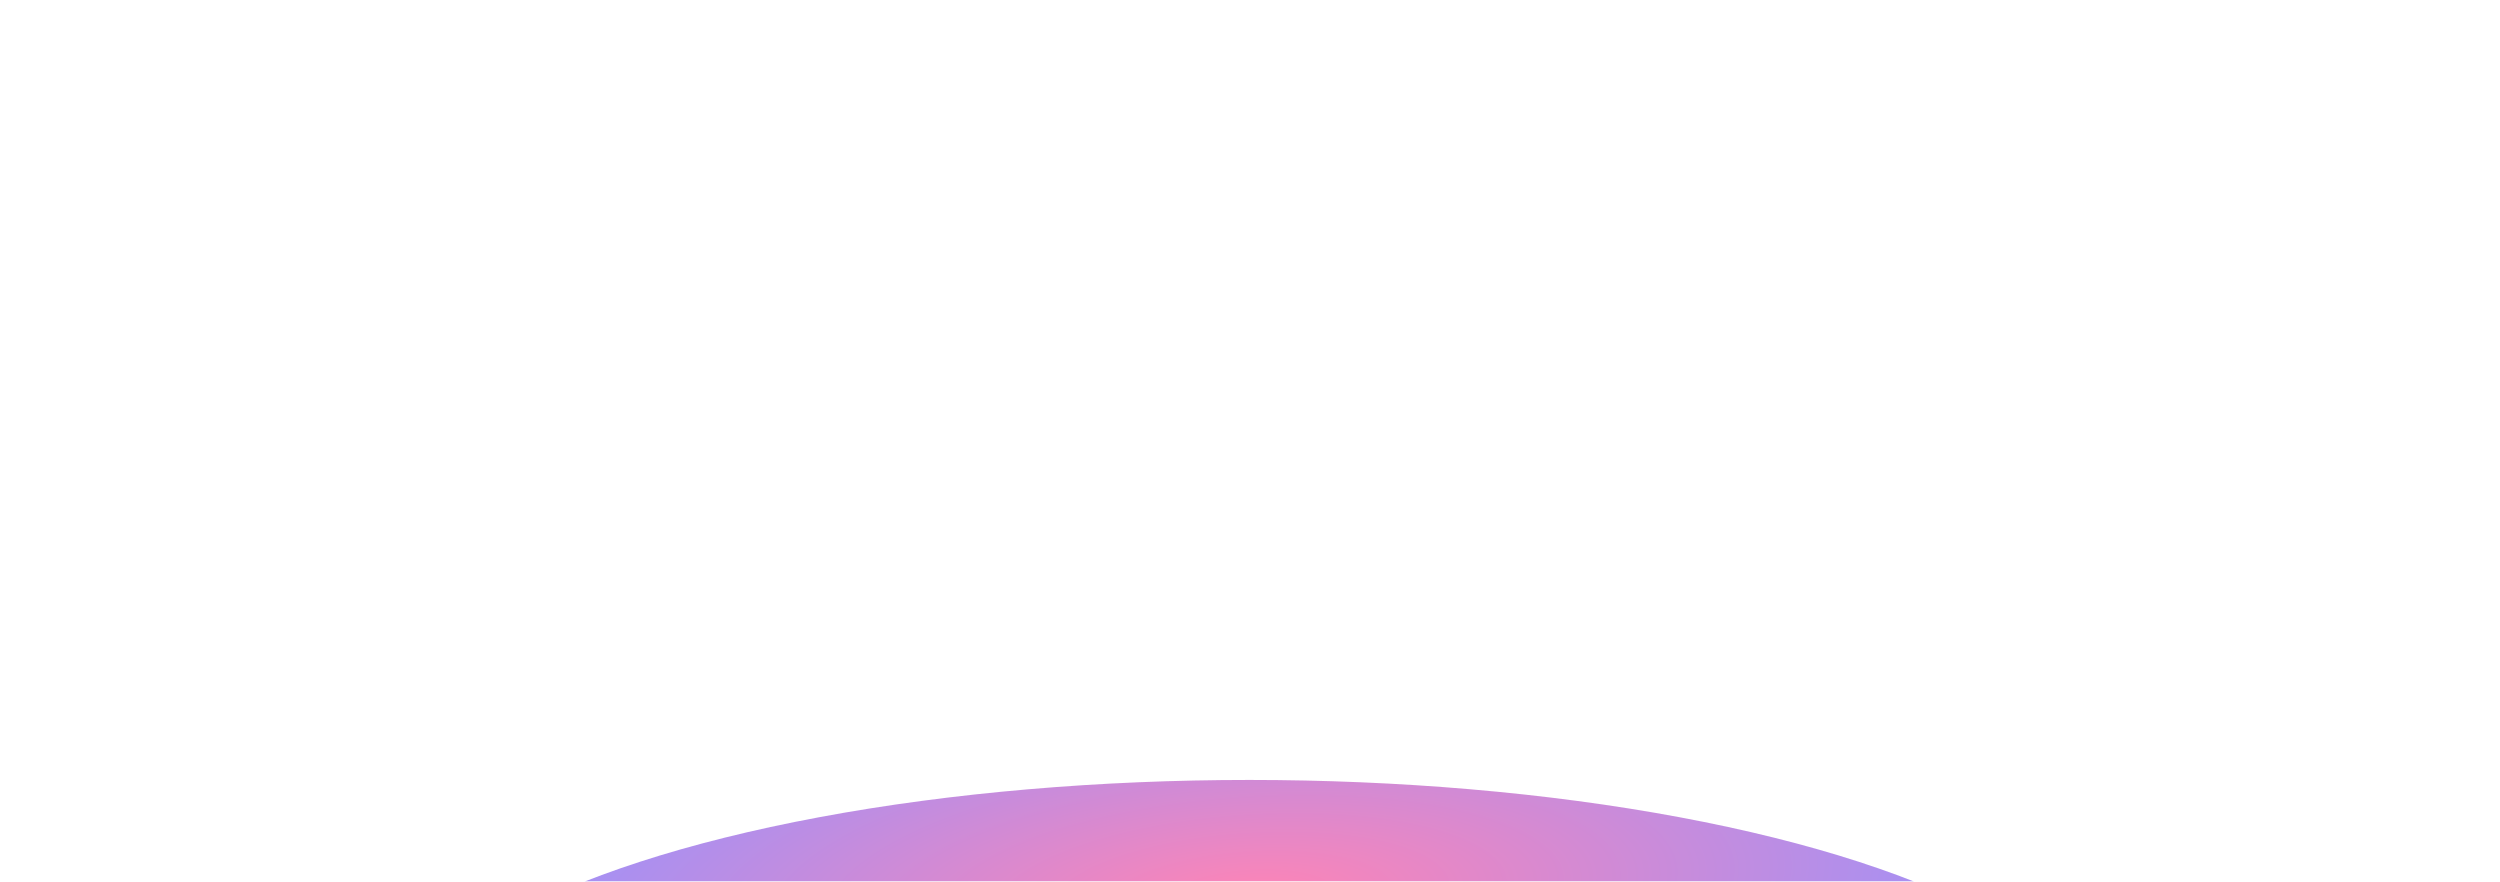 <svg width="1920" height="677" viewBox="0 0 1920 677" fill="none" xmlns="http://www.w3.org/2000/svg">
<g filter="url(#filter0_f_1_520)">
<ellipse cx="959.5" cy="812.5" rx="660.5" ry="213.5" fill="url(#paint0_radial_1_520)" fill-opacity="0.5"/>
</g>
<defs>
<filter id="filter0_f_1_520" x="-299.5" y="0.5" width="2518" height="1624" filterUnits="userSpaceOnUse" color-interpolation-filters="sRGB">
<feFlood flood-opacity="0" result="BackgroundImageFix"/>
<feBlend mode="normal" in="SourceGraphic" in2="BackgroundImageFix" result="shape"/>
<feGaussianBlur stdDeviation="299.25" result="effect1_foregroundBlur_1_520"/>
</filter>
<radialGradient id="paint0_radial_1_520" cx="0" cy="0" r="1" gradientUnits="userSpaceOnUse" gradientTransform="translate(960.333 689.03) rotate(86.276) scale(205.187 633.127)">
<stop stop-color="#FF0A6C"/>
<stop offset="1" stop-color="#2D27FF"/>
<stop offset="1" stop-color="#2D27FF"/>
</radialGradient>
</defs>
</svg>
